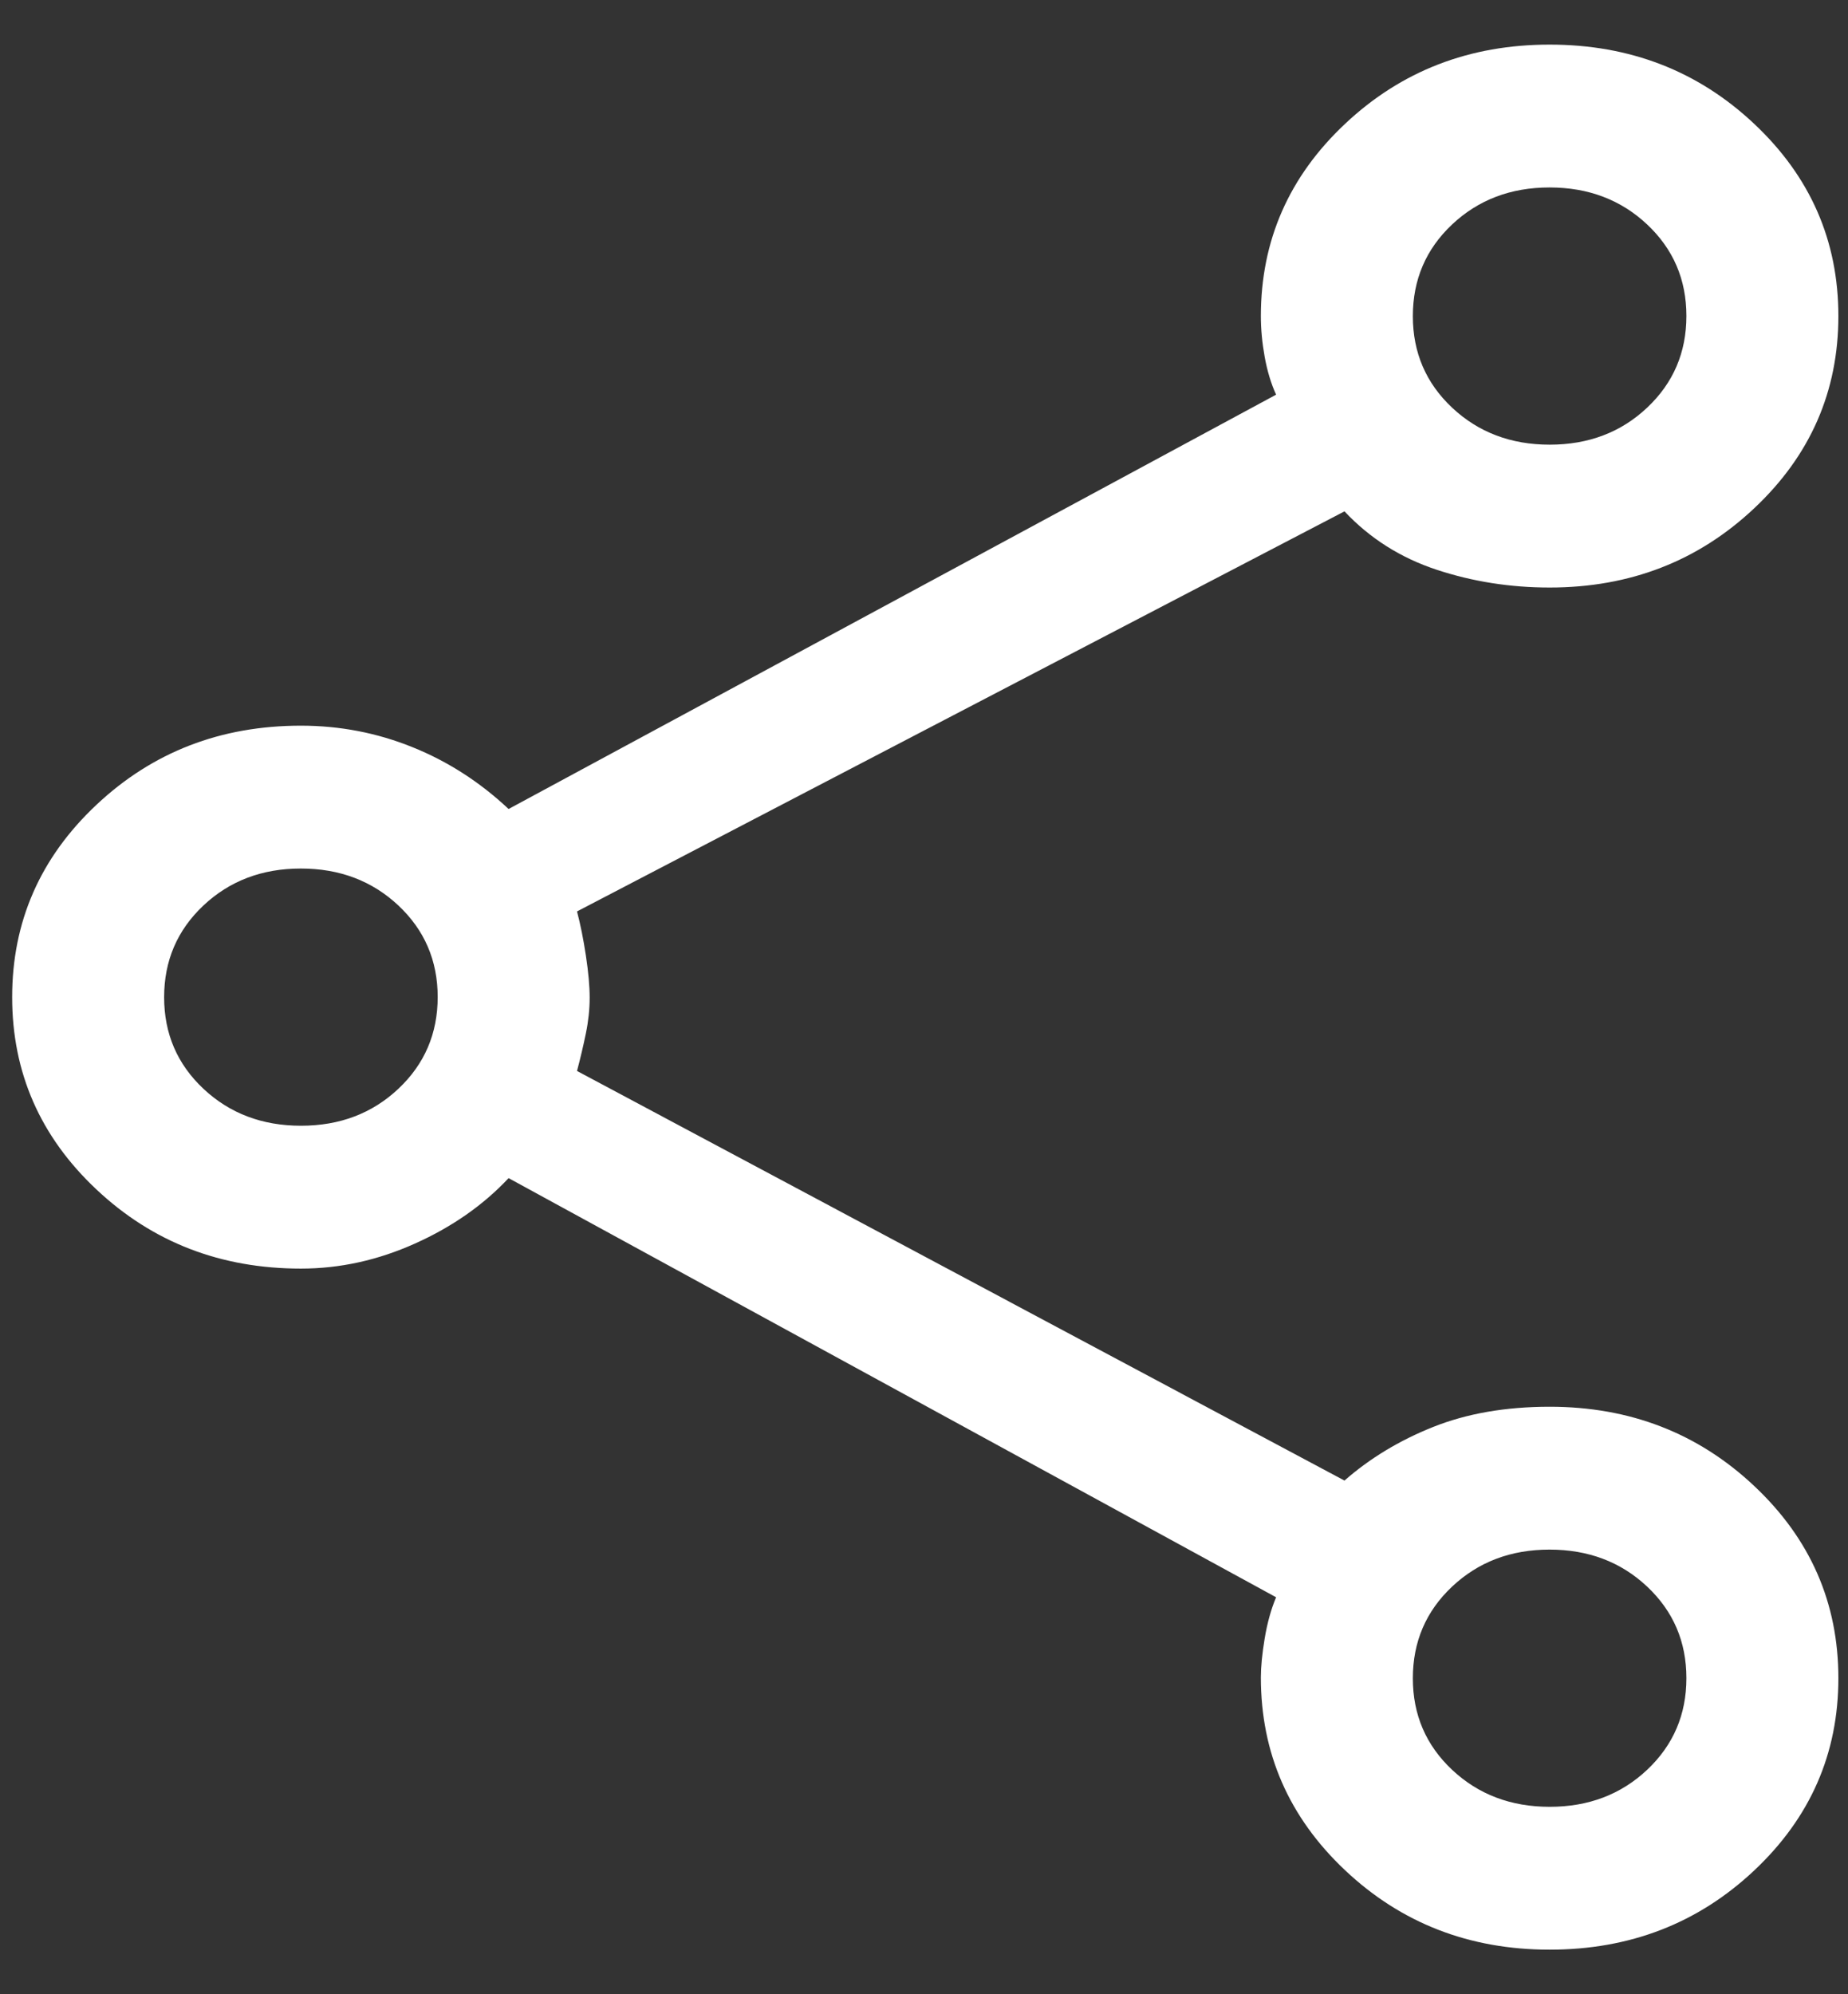 <?xml version="1.0" encoding="UTF-8"?> <svg xmlns="http://www.w3.org/2000/svg" width="38" height="41" viewBox="0 0 38 41" fill="none"><rect x="0" y="0" width="38" height="41" fill="#333333" stroke="none"/><path d="M31.865 40.083C30.215 40.083 28.813 39.539 27.659 38.451C26.504 37.362 25.927 36.041 25.927 34.486C25.927 34.268 25.953 34.002 26.005 33.687C26.057 33.373 26.135 33.089 26.24 32.838L10.458 24.221C9.938 24.776 9.295 25.225 8.531 25.567C7.767 25.91 6.986 26.081 6.188 26.081C4.538 26.081 3.136 25.539 1.982 24.453C0.827 23.368 0.25 22.05 0.25 20.5C0.25 18.95 0.827 17.632 1.982 16.547C3.136 15.461 4.538 14.919 6.188 14.919C6.986 14.919 7.75 15.066 8.479 15.36C9.208 15.653 9.868 16.078 10.458 16.632L26.24 8.114C26.135 7.883 26.057 7.623 26.005 7.335C25.953 7.046 25.927 6.767 25.927 6.498C25.927 4.948 26.504 3.63 27.659 2.545C28.813 1.459 30.215 0.917 31.865 0.917C33.514 0.917 34.916 1.459 36.07 2.545C37.225 3.63 37.802 4.948 37.802 6.498C37.802 8.048 37.225 9.366 36.07 10.451C34.916 11.537 33.514 12.079 31.865 12.079C31.054 12.079 30.278 11.957 29.538 11.712C28.797 11.467 28.167 11.067 27.646 10.513L11.865 18.738C11.934 18.999 11.995 19.301 12.047 19.643C12.099 19.986 12.125 20.276 12.125 20.512C12.125 20.748 12.099 20.993 12.047 21.246C11.995 21.5 11.934 21.757 11.865 22.018L27.646 30.439C28.167 29.982 28.774 29.614 29.469 29.337C30.163 29.06 30.962 28.921 31.865 28.921C33.514 28.921 34.916 29.463 36.07 30.549C37.225 31.634 37.802 32.952 37.802 34.502C37.802 36.053 37.225 37.37 36.07 38.456C34.916 39.541 33.514 40.083 31.865 40.083ZM31.866 9.142C32.664 9.142 33.332 8.888 33.87 8.381C34.408 7.874 34.677 7.246 34.677 6.496C34.677 5.747 34.407 5.119 33.868 4.613C33.329 4.107 32.66 3.854 31.863 3.854C31.065 3.854 30.398 4.108 29.859 4.615C29.321 5.122 29.052 5.75 29.052 6.5C29.052 7.249 29.322 7.877 29.861 8.383C30.401 8.889 31.069 9.142 31.866 9.142ZM6.189 23.144C6.987 23.144 7.655 22.89 8.193 22.383C8.731 21.876 9 21.248 9 20.498C9 19.749 8.73 19.121 8.191 18.615C7.651 18.109 6.983 17.856 6.186 17.856C5.388 17.856 4.72 18.11 4.182 18.617C3.644 19.124 3.375 19.752 3.375 20.502C3.375 21.251 3.645 21.879 4.184 22.385C4.724 22.891 5.392 23.144 6.189 23.144ZM31.866 37.146C32.664 37.146 33.332 36.892 33.87 36.385C34.408 35.878 34.677 35.25 34.677 34.501C34.677 33.751 34.407 33.123 33.868 32.617C33.329 32.111 32.66 31.858 31.863 31.858C31.065 31.858 30.398 32.112 29.859 32.619C29.321 33.126 29.052 33.754 29.052 34.504C29.052 35.253 29.322 35.881 29.861 36.387C30.401 36.893 31.069 37.146 31.866 37.146Z" fill="white"></path></svg> 